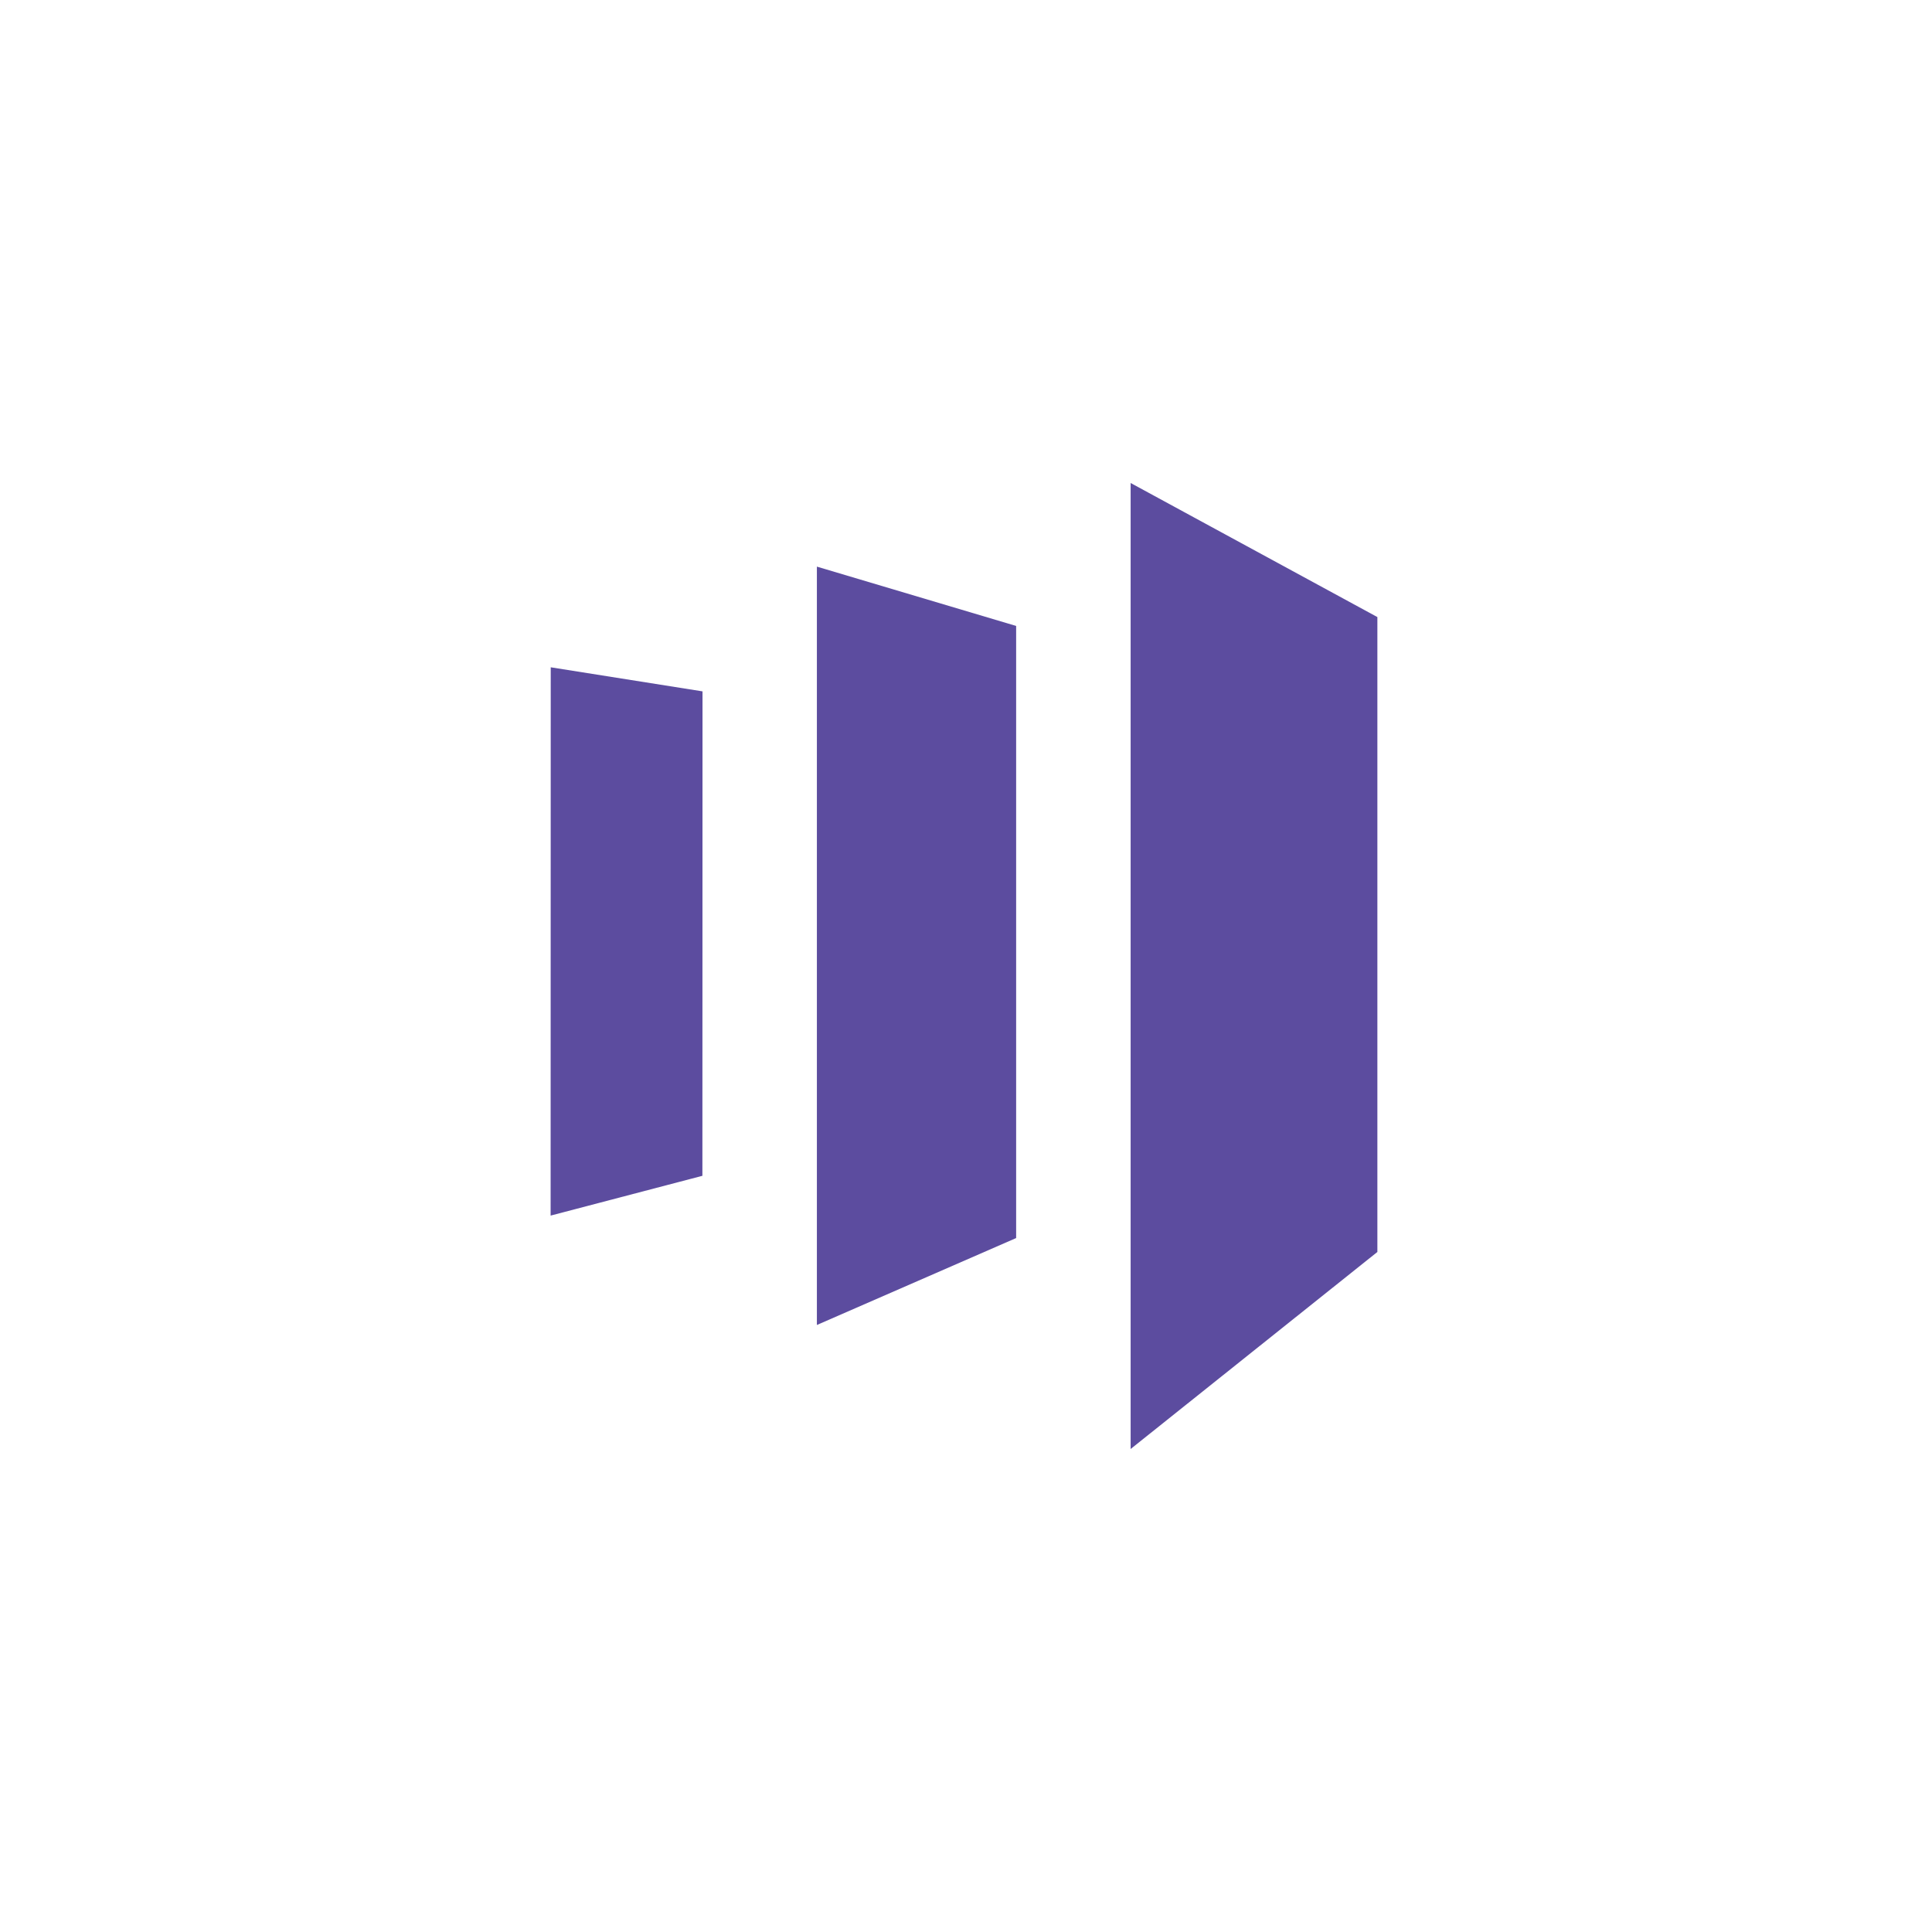 <svg width="200" height="200" viewBox="0 0 200 200" fill="none" xmlns="http://www.w3.org/2000/svg">
<path d="M117.043 50V150L142.586 129.602V63.879L117.043 50Z" fill="#5C4C9F"/>
<path d="M105.191 128.163L84.564 137.162V58.657L105.191 64.798V128.163Z" fill="#5C4C9F"/>
<path d="M57 125.838L72.712 121.719L72.724 71.57L57.012 69.078L57 125.838Z" fill="#5C4C9F"/>
</svg>
